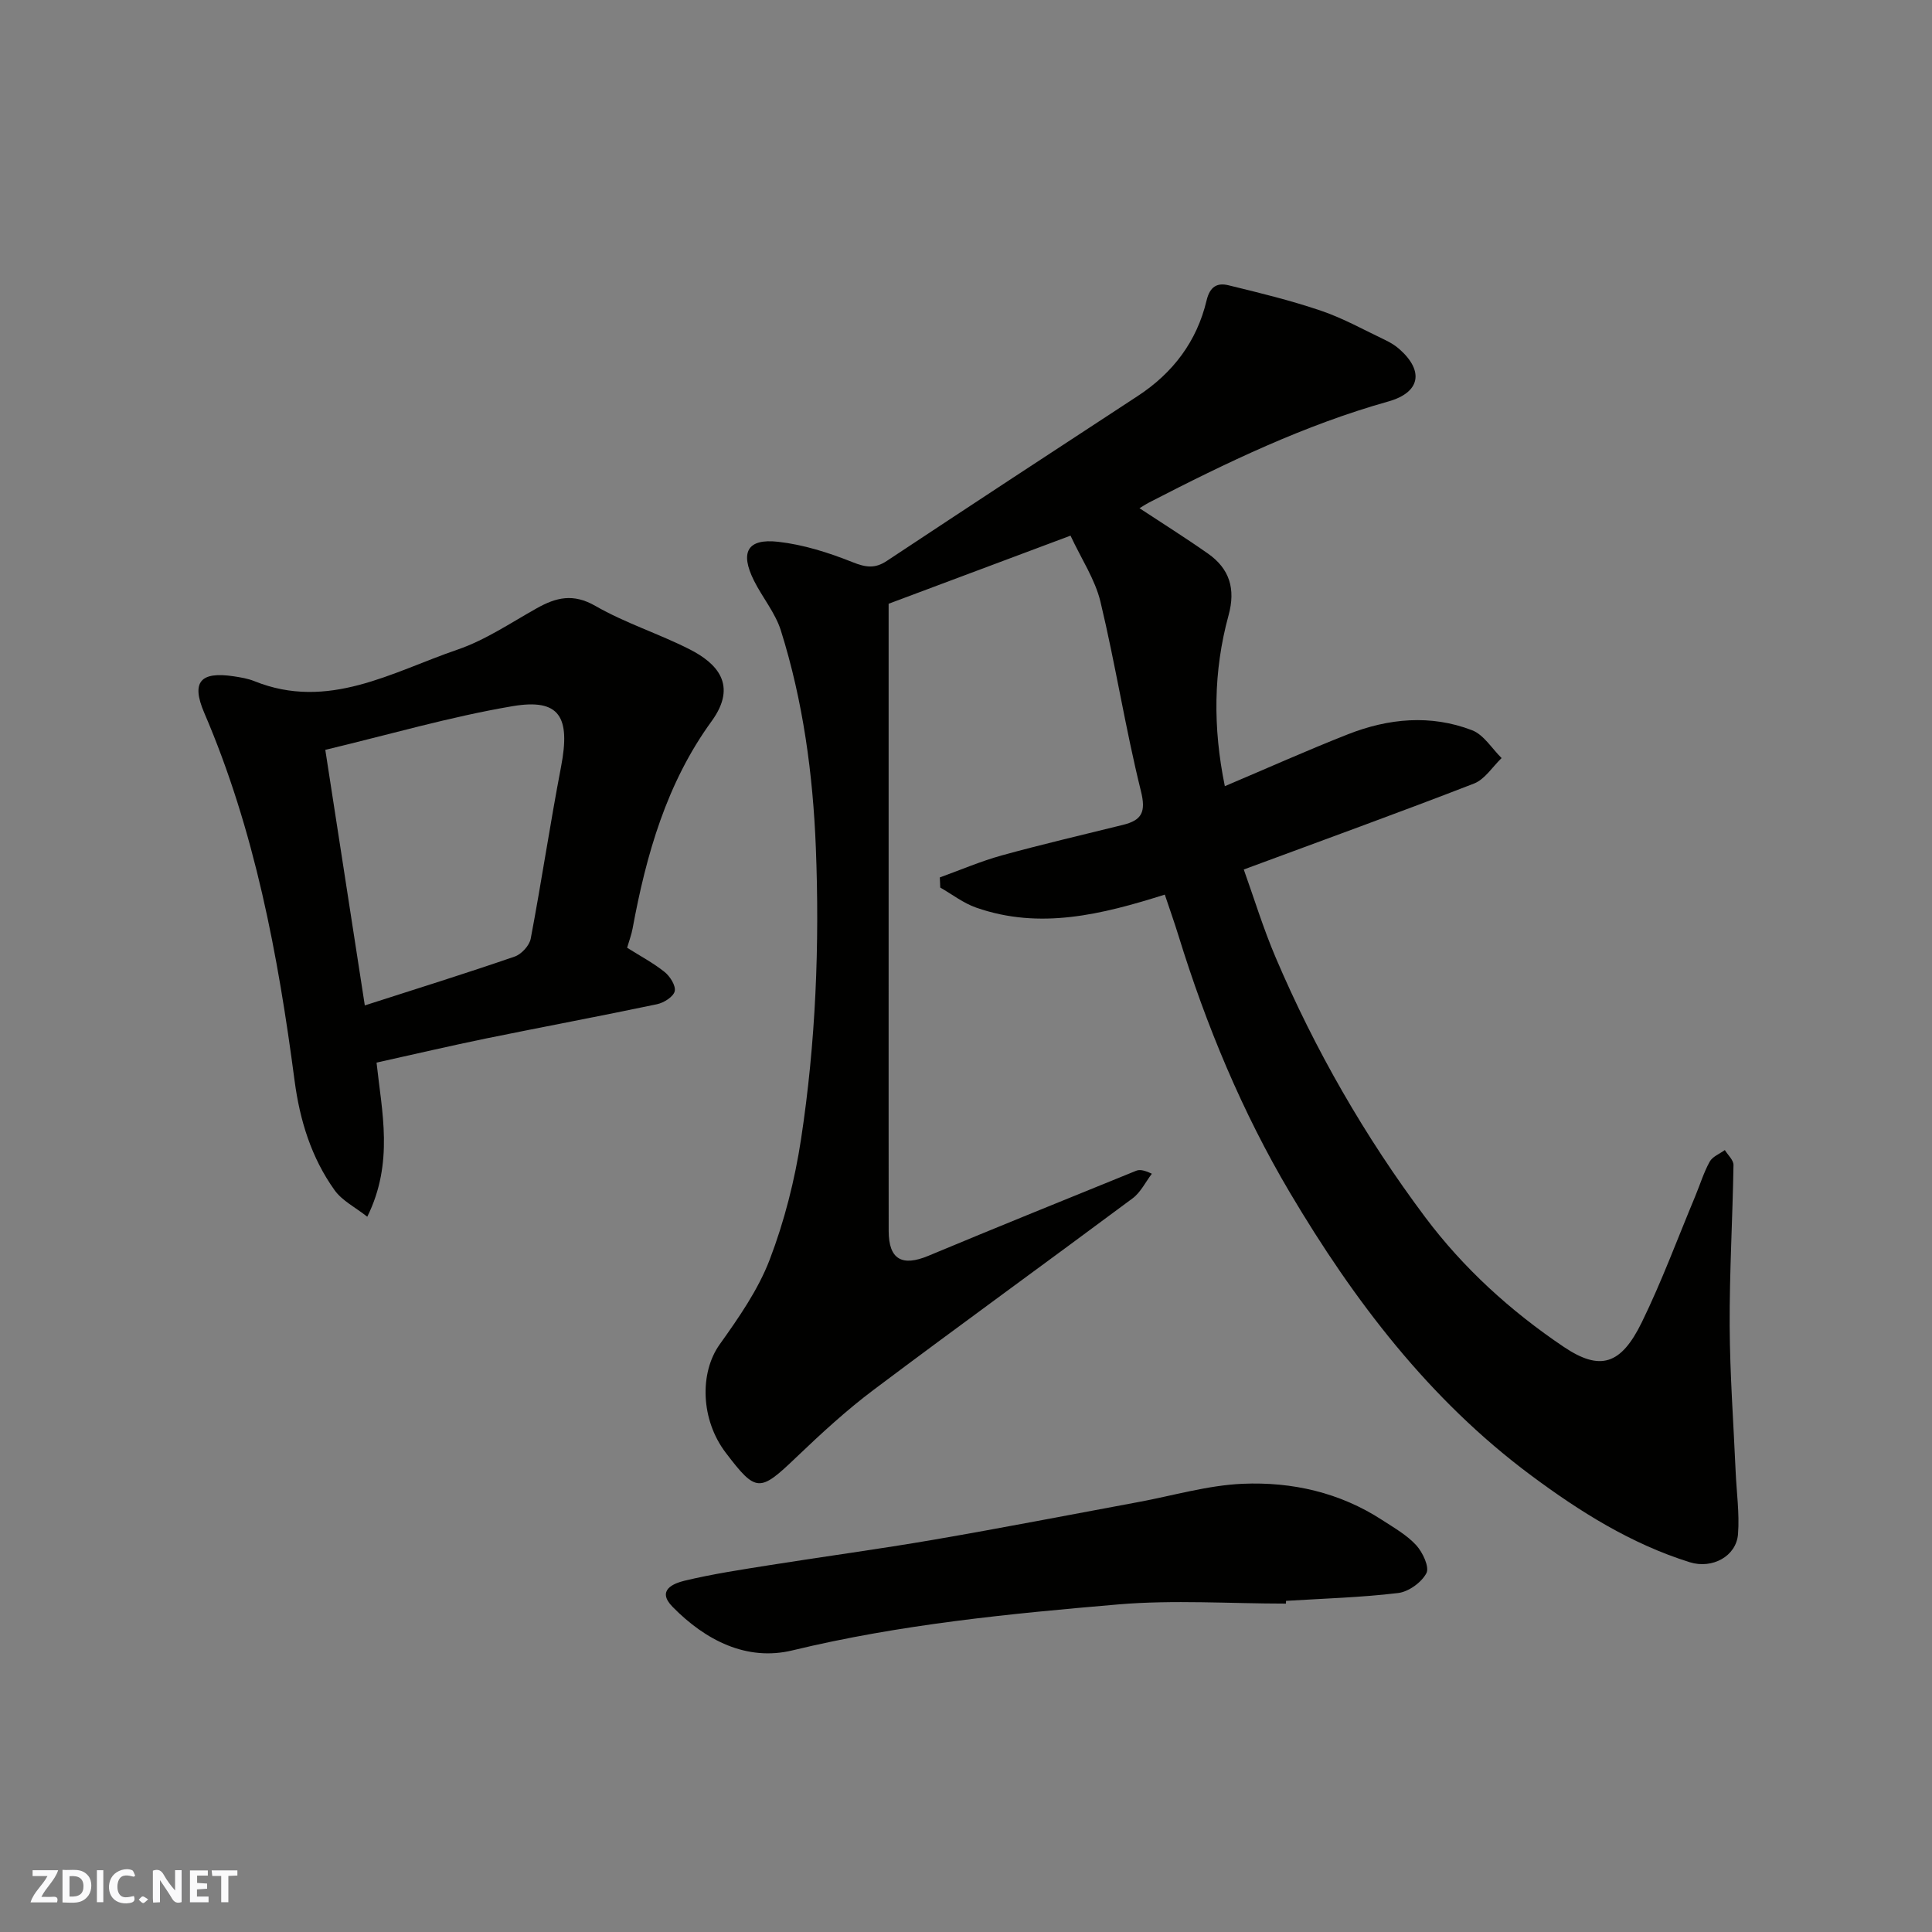 <svg enable-background="new 0 0 400 400" viewBox="0 0 400 400" xmlns="http://www.w3.org/2000/svg"><rect x="0" y="0" width="400" height="400" fill="#808080" stroke="none"/><g fill="#fafafb"><path d="m37.59 393.81c-.92.31-1.52.05-2-.78-.7-1.2-1.52-2.34-2.47-3.78v4.59c-.55.03-.95.05-1.41.07-.03-.37-.06-.64-.06-.91 0-1.91 0-3.81 0-5.7 1.13-.41 1.77-.03 2.29.91.62 1.11 1.38 2.14 2.31 3.19v-4.2h1.35v6.61z"/><path d="m12.94 393.88v-6.75c1.9.19 3.93-.54 5.37 1.29.8 1.01.78 2.88.03 3.97-1.37 1.97-3.4 1.51-5.4 1.49m1.45-1.22c2.04.12 2.92-.58 2.89-2.21-.03-1.51-.98-2.19-2.89-2z"/><path d="m11.81 393.87h-5.49c.68-2.18 2.47-3.48 3.51-5.45h-3.08v-1.21h5.29c-.71 2.13-2.44 3.48-3.47 5.51.86 0 1.63.04 2.39-.01.79-.05 1.14.21.85 1.16"/><path d="m39.33 393.86v-6.61h3.7v1.07h-2.22v1.52c.68.04 1.34.09 2.07.13v1.07c-.72.05-1.38.09-2.1.14v1.48h2.4v1.19h-3.85z"/><path d="m27.71 388.56c-1.15-.3-2.46-.61-3.1.64-.37.73-.41 1.93-.06 2.67.63 1.35 1.99.93 3.17.68.35.94-.01 1.32-.93 1.46-1.62.25-3.05-.27-3.76-1.48-.73-1.24-.6-3.03.31-4.17.88-1.11 2.71-1.7 4-1.16.32.13.44.74.65 1.12-.1.08-.19.16-.28.24"/><path d="m49.15 387.24v1.07c-.59.02-1.17.05-1.87.08v5.44h-1.48v-5.44h-1.85c-.05-.4-.08-.73-.13-1.15z"/><path d="m20.06 387.21h1.33v6.62h-1.33z"/><path d="m30.68 393.25c-.49.38-.8.79-1.05.76-.32-.05-.6-.45-.9-.7.26-.24.51-.64.8-.67.29-.04.62.3 1.15.61"/></g><path d="m235.92 105.22c4.67 3.08 9.5 6.11 14.16 9.38 4.49 3.15 5.78 7.31 4.28 12.79-3.16 11.55-3.26 23.25-.77 35.38 8.78-3.72 17.04-7.42 25.45-10.73 8.42-3.32 17.17-4.15 25.74-.85 2.42.93 4.1 3.79 6.11 5.76-1.88 1.8-3.46 4.39-5.7 5.27-15.46 6-31.07 11.64-47.68 17.8 2.1 5.86 4.02 12.16 6.59 18.19 8.16 19.15 18.49 37.13 30.96 53.78 7.94 10.6 17.73 19.48 28.69 26.86 7.55 5.08 11.86 3.73 16.17-5.09 4.14-8.47 7.41-17.36 11.05-26.07 1-2.4 1.76-4.93 3.01-7.19.58-1.05 2.06-1.61 3.13-2.39.63 1.03 1.81 2.07 1.79 3.1-.18 11.1-.84 22.2-.79 33.3.05 10.08.8 20.16 1.24 30.23.19 4.29.81 8.61.49 12.86-.34 4.61-5.33 7.29-9.97 5.85-12.17-3.8-22.81-10.49-32.91-18.01-21.06-15.67-36.65-36.17-49.87-58.47-9.91-16.72-17.36-34.66-23.1-53.26-.85-2.76-1.83-5.49-2.83-8.49-13.02 4.11-25.85 7.32-39.06 2.69-2.64-.92-4.96-2.74-7.43-4.15-.03-.7-.06-1.4-.09-2.1 4.27-1.54 8.47-3.35 12.83-4.56 8.31-2.29 16.72-4.25 25.09-6.32 3.91-.97 4.8-2.65 3.71-7.02-3.21-12.95-5.26-26.19-8.37-39.17-1.11-4.63-3.95-8.85-6.2-13.69-12.26 4.59-24.34 9.11-37.66 14.1v77.86c0 17.33-.01 34.66.01 51.99.01 5.9 2.76 7.44 8.25 5.14 14.27-5.96 28.62-11.75 42.95-17.58.69-.28 1.52-.24 3.29.6-1.31 1.71-2.31 3.84-3.97 5.08-17.83 13.27-35.84 26.29-53.61 39.64-5.65 4.24-10.89 9.07-16.01 13.96-7.63 7.3-8.32 7.37-14.62-.9-5.25-6.89-5.44-16.6-1.27-22.44 3.94-5.53 7.96-11.29 10.36-17.56 3.05-7.99 5.2-16.49 6.49-24.96 3.04-19.98 3.86-40.18 3.06-60.37-.6-15.22-2.65-30.33-7.24-44.92-1.15-3.66-3.82-6.83-5.57-10.33-2.93-5.87-1.38-8.76 5-8.04 5.25.59 10.48 2.25 15.41 4.22 2.73 1.09 4.63 1.38 7.1-.26 17.26-11.43 34.57-22.79 51.9-34.11 7.34-4.79 12.29-11.34 14.3-19.82.7-2.93 2.25-3.69 4.52-3.14 6.46 1.57 12.94 3.15 19.22 5.29 4.61 1.57 8.93 4 13.35 6.1 1.02.49 2.02 1.11 2.86 1.86 5.11 4.53 4.29 8.95-2.32 10.81-17.39 4.89-33.52 12.66-49.48 20.89-.83.44-1.62.96-2.04 1.21z" fill="#010100"/><path d="m77.96 220c1.08 10.14 3.63 20.69-1.92 31.91-2.48-1.96-5.21-3.31-6.77-5.5-4.82-6.73-7.2-14.48-8.28-22.67-3.43-26.07-8.24-51.8-18.7-76.15-2.74-6.38-.84-8.61 6.09-7.57 1.44.22 2.93.46 4.27 1 15.3 6.17 28.5-1.88 42.06-6.52 5.77-1.97 11.02-5.54 16.41-8.56 4.03-2.26 7.55-3.13 12.13-.5 6.18 3.56 13.14 5.75 19.52 8.99 5.59 2.84 10.05 7.33 4.56 14.89-9.31 12.8-13.53 27.61-16.36 42.93-.23 1.26-.7 2.47-1.13 3.97 2.65 1.68 5.39 3.12 7.76 5.02 1.13.9 2.36 2.86 2.09 3.99-.28 1.15-2.24 2.38-3.65 2.68-11.79 2.48-23.64 4.69-35.44 7.1-7.33 1.51-14.62 3.21-22.64 4.99zm-2.43-11.84c10.98-3.53 21.05-6.67 31.02-10.11 1.41-.48 3.06-2.28 3.33-3.71 2.24-11.84 4.01-23.76 6.28-35.59 1.99-10.38-.31-14.19-10.06-12.54-12.86 2.18-25.47 5.86-38.75 9.04 2.78 17.92 5.43 35.08 8.18 52.91z" fill="#010100"/><path d="m266.24 332.01c-11.59 0-23.25-.81-34.75.17-22.61 1.93-45.2 4.14-67.41 9.51-9.49 2.3-18.03-2.08-24.84-9.02-3.37-3.44.22-4.85 2.49-5.4 5.85-1.41 11.83-2.3 17.78-3.25 11.28-1.79 22.62-3.31 33.87-5.25 14.12-2.43 28.19-5.17 42.28-7.78 7.21-1.33 14.38-3.48 21.64-3.79 10.18-.43 20.09 1.79 28.87 7.51 2.46 1.6 5.11 3.1 7.05 5.22 1.34 1.47 2.77 4.52 2.1 5.78-1.01 1.92-3.69 3.85-5.86 4.11-7.69.92-15.46 1.14-23.2 1.62-.01.19-.02.38-.02.57z" fill="#010100"/></svg>